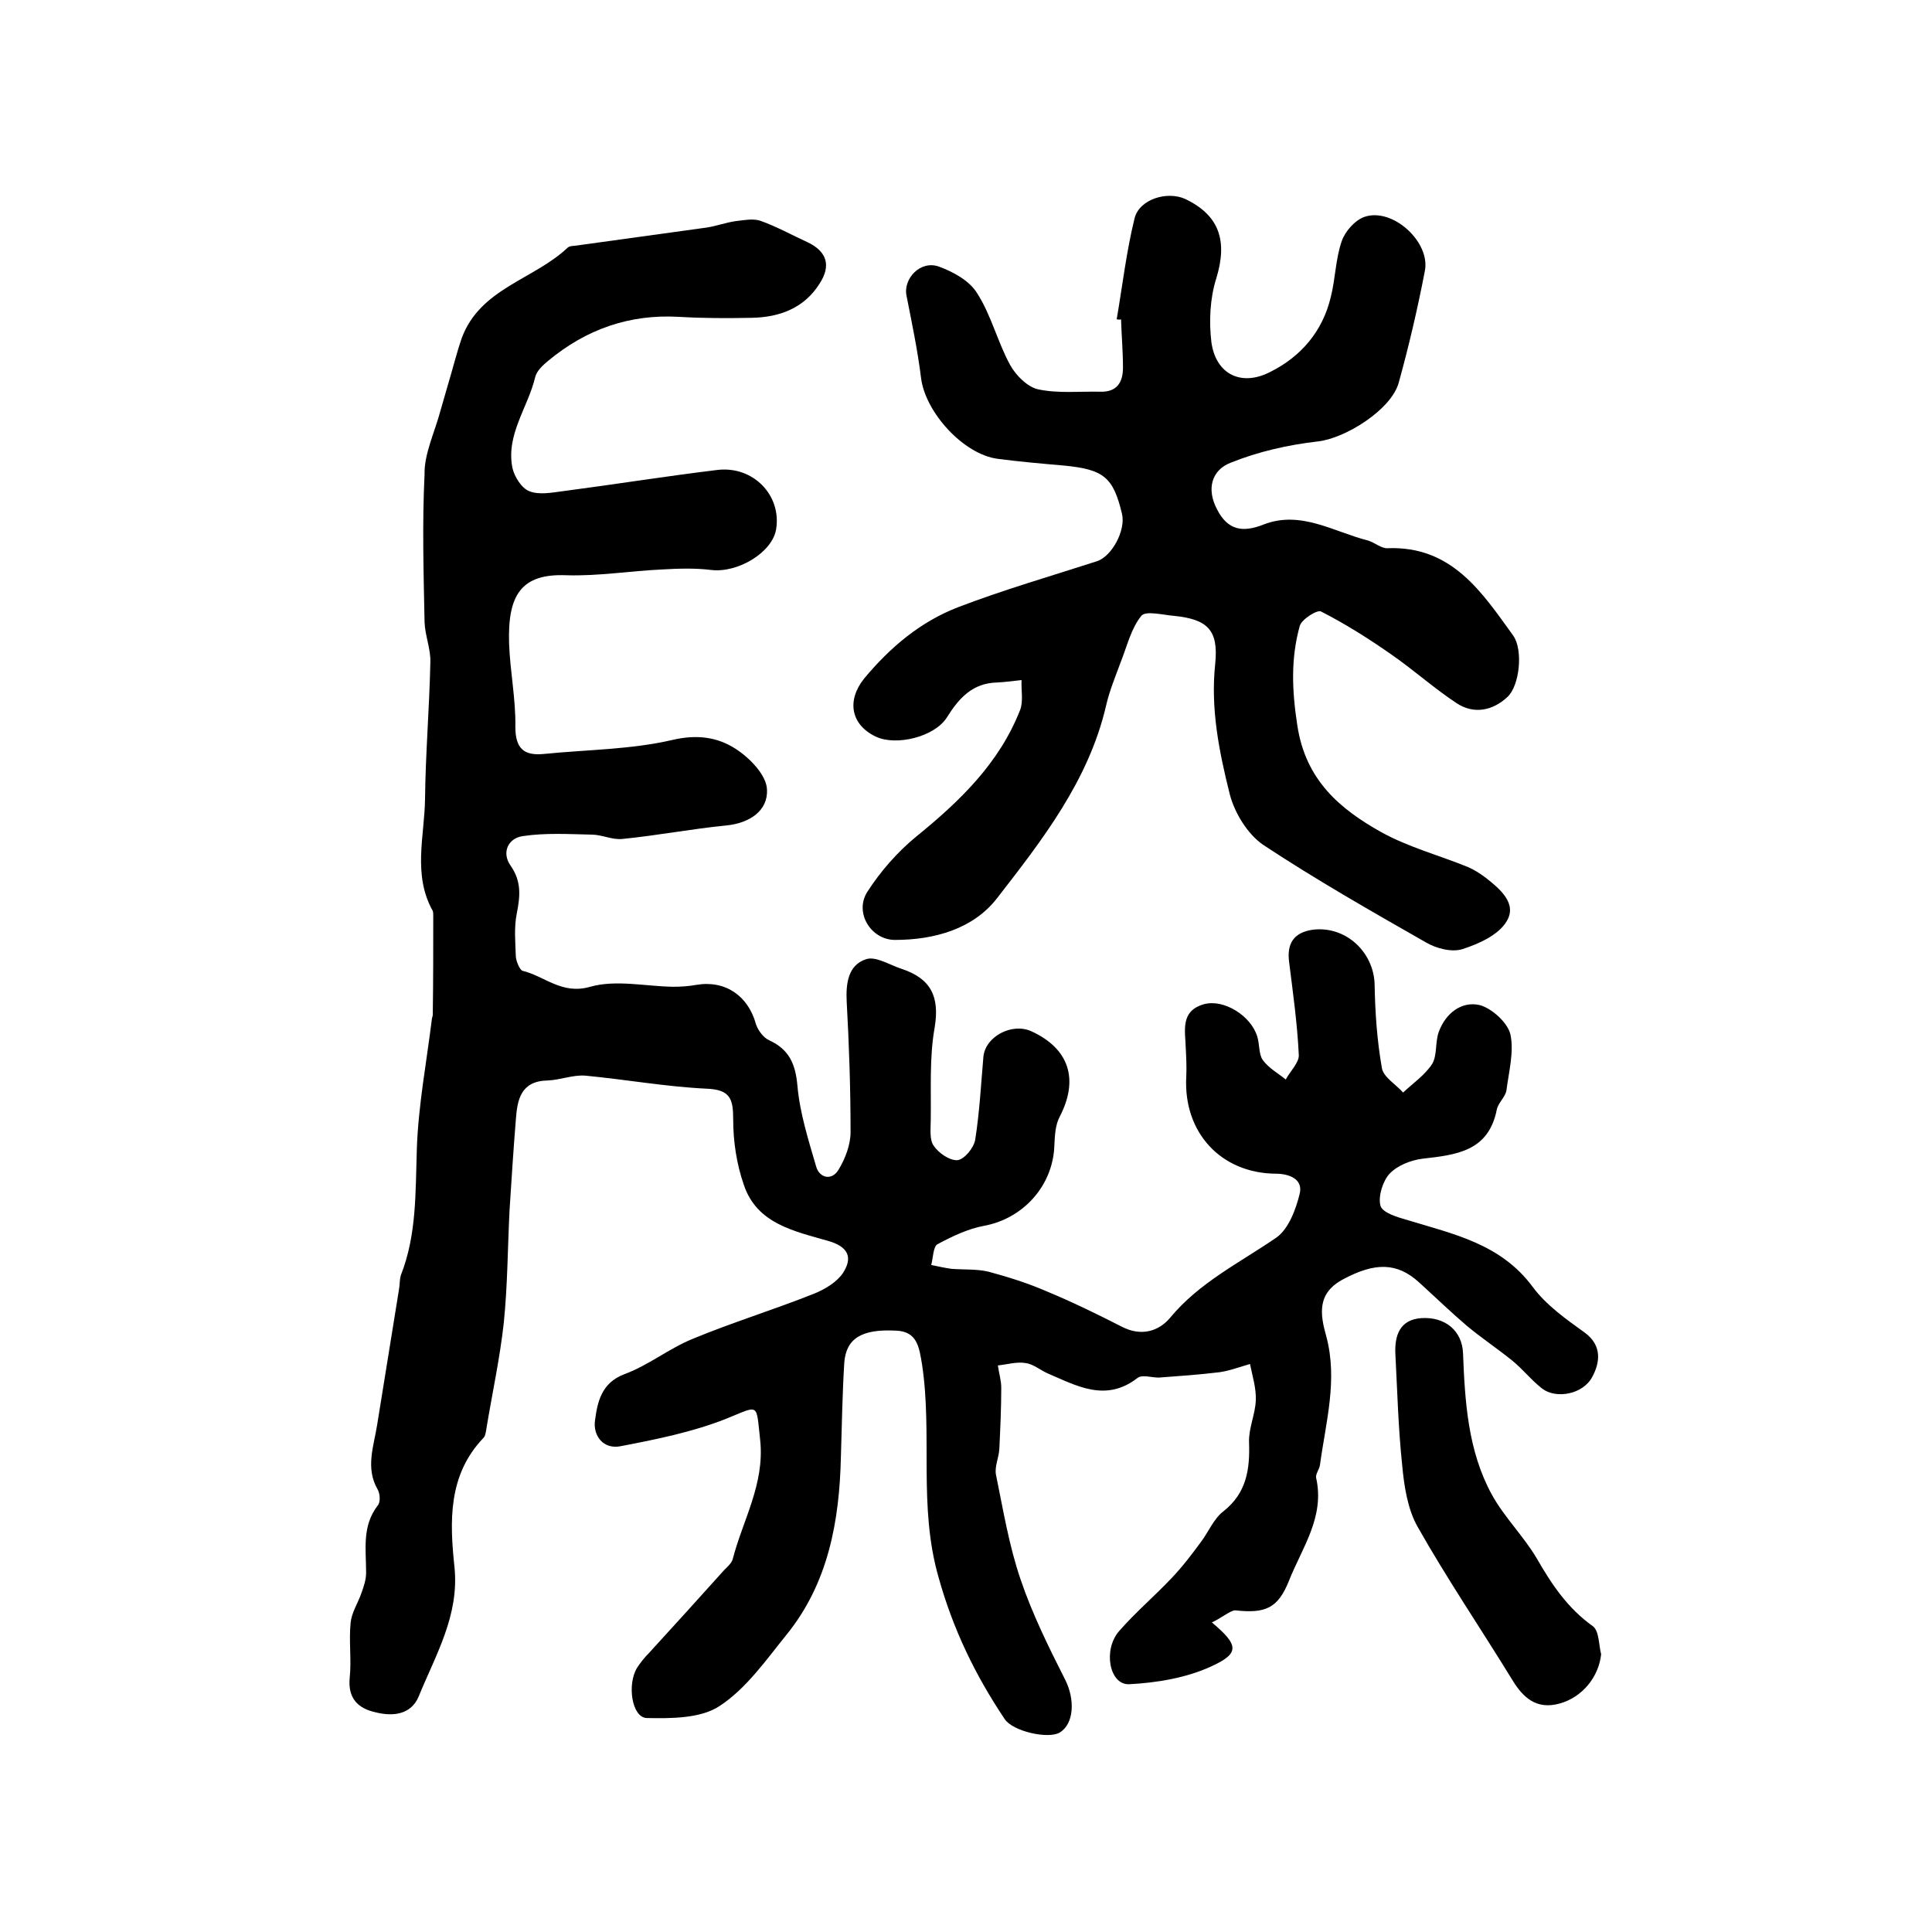<?xml version="1.0" encoding="utf-8"?>
<!-- Generator: Adobe Illustrator 22.0.0, SVG Export Plug-In . SVG Version: 6.00 Build 0)  -->
<svg version="1.1" id="图层_1" xmlns="http://www.w3.org/2000/svg" xmlns:xlink="http://www.w3.org/1999/xlink" x="0px" y="0px"
	 viewBox="0 0 400 400" style="enable-background:new 0 0 400 400;" xml:space="preserve">
<style type="text/css">
	.st0{fill:#FFFFFF;}
</style>
<g>
	
	<path d="M250.9,335.9c5.6,4.7,5.8,6.4-0.1,9.1c-5.2,2.4-11.3,3.4-17,3.7c-4.1,0.2-5.5-7.1-2.1-11c3.4-3.9,7.3-7.2,10.8-10.9
		c2.2-2.3,4.2-4.9,6.1-7.5c1.6-2.1,2.7-4.9,4.7-6.4c4.8-3.8,5.5-8.7,5.3-14.3c-0.1-2.9,1.3-5.8,1.4-8.7c0.1-2.5-0.7-5-1.2-7.5
		c-2.1,0.6-4.2,1.4-6.3,1.7c-4.1,0.5-8.3,0.8-12.4,1.1c-1.5,0.1-3.6-0.7-4.6,0.1c-6.6,5.1-12.6,1.6-18.7-1c-1.5-0.7-2.9-1.9-4.5-2.1
		c-1.8-0.3-3.8,0.3-5.7,0.5c0.2,1.5,0.7,3.1,0.7,4.6c0,4.2-0.2,8.5-0.4,12.7c-0.1,1.8-1,3.6-0.7,5.3c1.5,7.3,2.7,14.7,5.1,21.7
		c2.4,7.1,5.8,14,9.2,20.7c2.1,4.1,1.9,9.2-1.1,11c-2.3,1.4-9.7-0.2-11.4-2.8c-6.1-9.1-10.7-18.6-13.7-29.4
		c-4.2-14.7-1.2-29.4-3.4-44c-0.6-3.6-1-6.8-5.3-7c-7.2-0.4-10.4,1.6-10.8,6.6c-0.4,6.5-0.5,13-0.7,19.5
		c-0.3,13.3-2.6,26.2-11.3,36.9c-4.2,5.2-8.3,11.1-13.8,14.7c-3.9,2.6-10,2.6-15.1,2.5c-3.1-0.1-4.1-7-2-10.4
		c0.7-1.1,1.6-2.2,2.5-3.1c5.2-5.7,10.4-11.4,15.5-17.1c0.7-0.7,1.6-1.5,1.8-2.3c2.1-8.1,6.6-15.5,5.7-24.5c-0.9-8,0-7.4-7.2-4.5
		c-6.9,2.7-14.3,4.2-21.6,5.6c-3.7,0.8-5.9-2.2-5.4-5.4c0.5-3.7,1.3-7.7,6.1-9.5c4.9-1.8,9.2-5.3,14.1-7.3c8.2-3.4,16.7-6,25-9.3
		c2.3-0.9,4.8-2.4,6.1-4.3c2.1-3.2,1.2-5.5-3.1-6.7c-6.9-2-14.7-3.5-17.4-11.6c-1.5-4.3-2.2-9-2.2-13.5c0-4.3-0.6-6.2-5.5-6.4
		c-8.4-0.4-16.7-1.9-25.1-2.7c-2.6-0.2-5.2,0.9-7.8,1c-5.6,0.1-6.3,4-6.6,8.1c-0.5,6.2-0.9,12.4-1.3,18.7
		c-0.4,7.8-0.4,15.6-1.2,23.4c-0.8,7.3-2.4,14.6-3.6,21.9c-0.1,0.6-0.2,1.5-0.6,1.9c-7.4,7.7-7,17.4-6,26.8c1,10-3.9,18.1-7.4,26.7
		c-1.6,3.9-5.5,4.2-9,3.3c-3.6-0.8-5.7-2.9-5.3-7.1c0.4-3.8-0.2-7.7,0.2-11.5c0.2-2,1.5-4,2.2-6c0.5-1.4,1-2.8,1-4.3
		c0-4.8-0.9-9.6,2.4-13.9c0.6-0.7,0.5-2.4,0-3.3c-2.6-4.5-0.8-9-0.1-13.5c1.5-9.3,3-18.6,4.5-27.9c0.2-1,0.1-2,0.4-3
		c3.3-8.4,3-17.2,3.3-26.1c0.3-9,2-17.9,3.1-26.8c0-0.3,0.2-0.7,0.2-1c0.1-6.8,0.1-13.7,0.1-20.5c0-0.3,0-0.7-0.1-1
		c-4.2-7.5-1.7-15.5-1.6-23.2c0.1-9.4,0.9-18.8,1.1-28.3c0.1-2.7-1.1-5.5-1.2-8.3c-0.2-10.2-0.5-20.4,0-30.6
		C87.8,94,90,89.5,91.2,85c0.5-1.7,1-3.5,1.5-5.2c1-3.3,1.8-6.6,2.9-9.8c3.8-10.3,14.9-12.1,21.9-18.7c0.3-0.3,0.9-0.4,1.4-0.4
		c9.2-1.3,18.3-2.5,27.5-3.8c1.9-0.3,3.8-1,5.8-1.3c1.7-0.2,3.7-0.6,5.2-0.1c3.4,1.2,6.6,3,9.9,4.5c3.9,1.9,4.8,4.8,2.4,8.5
		c-3.2,5.1-8.3,7-14.1,7.1c-5,0.1-10,0.1-15-0.2c-10.3-0.6-19.3,2.6-27.1,9.1c-1.1,0.9-2.4,2.1-2.7,3.4c-1.5,6.3-6.1,11.9-4.7,18.8
		c0.4,1.8,1.9,4.2,3.5,4.8c2,0.8,4.6,0.3,6.9,0c10.7-1.4,21.3-3.1,32-4.4c7.4-0.9,13.3,5.2,12.2,12.2c-0.7,4.8-7.9,9.2-13.5,8.5
		c-3.3-0.4-6.7-0.3-10.1-0.1c-6.6,0.3-13.2,1.4-19.8,1.2c-9.5-0.4-12.2,4.2-11.9,14.1c0.2,5.8,1.4,11.5,1.3,17.3
		c0,4.5,1.8,6,5.9,5.6c8.9-0.9,18-0.9,26.6-2.9c5.1-1.2,9.4-0.6,13.2,1.9c2.9,1.9,6.3,5.4,6.4,8.4c0.2,4.3-3.5,6.9-8.4,7.4
		c-7.2,0.7-14.4,2.1-21.6,2.8c-2.1,0.2-4.2-0.9-6.3-0.9c-4.7-0.1-9.5-0.4-14.2,0.3c-3.1,0.4-4.5,3.4-2.6,6.1c2.3,3.3,2,6.3,1.3,9.9
		c-0.6,2.9-0.3,6-0.2,9c0.1,1,0.8,2.7,1.4,2.9c4.6,1.1,8.1,5,14,3.3c5.3-1.5,11.4-0.1,17.1,0c1.6,0,3.3-0.1,4.9-0.4
		c6-1,10.7,2.3,12.3,8.1c0.4,1.3,1.6,2.9,2.8,3.4c4.1,1.9,5.4,4.9,5.8,9.4c0.5,5.7,2.3,11.3,3.9,16.8c0.7,2.3,3.2,2.9,4.6,0.6
		c1.4-2.3,2.5-5.2,2.5-7.8c0-9-0.3-18-0.8-27c-0.2-3.8,0.3-7.6,4-8.8c2-0.7,4.9,1.2,7.4,2c6,2,7.9,5.7,6.8,12.2
		c-1.1,6.2-0.7,12.7-0.8,19.1c0,1.8-0.3,4,0.6,5.3c1,1.5,3.3,3.1,4.9,3c1.4-0.1,3.4-2.5,3.7-4.2c0.9-5.7,1.2-11.4,1.7-17.2
		c0.4-4.2,5.9-7.1,9.9-5.3c7.9,3.6,9.9,10,5.9,17.7c-0.9,1.7-1,3.8-1.1,5.8c-0.2,8.4-6.4,15.3-14.6,16.8c-3.3,0.6-6.6,2.2-9.6,3.8
		c-0.9,0.5-0.9,2.8-1.3,4.3c1.4,0.3,2.8,0.6,4.2,0.8c2.6,0.2,5.2,0,7.7,0.6c4.1,1.1,8.2,2.4,12.1,4.1c5.3,2.2,10.4,4.7,15.5,7.3
		c3.9,2,7.5,1,9.9-1.8c6.1-7.4,14.4-11.4,22.1-16.7c2.5-1.8,4-5.8,4.8-9.1c0.7-3-2.2-4.1-5-4.1c-11.3-0.1-19.1-8.5-18.5-20
		c0.1-2,0-4-0.1-6c-0.1-3.6-1.2-7.7,3.8-9.1c4.1-1.1,9.7,2.4,11,6.7c0.5,1.6,0.3,3.6,1.1,4.8c1.2,1.7,3.2,2.8,4.8,4.1
		c0.9-1.7,2.8-3.5,2.7-5.1c-0.3-6.4-1.2-12.8-2-19.2c-0.5-3.8,0.9-6.1,4.8-6.7c6.8-0.9,12.7,4.5,12.9,11.3
		c0.1,5.8,0.5,11.6,1.5,17.3c0.3,1.9,2.9,3.4,4.4,5.1c2-1.9,4.5-3.6,6-5.9c1.1-1.8,0.6-4.6,1.4-6.7c1.4-3.8,4.7-6.4,8.5-5.5
		c2.5,0.7,5.7,3.6,6.3,6c0.8,3.6-0.3,7.7-0.8,11.6c-0.2,1.4-1.7,2.6-2,4c-1.7,8.7-8.4,9.4-15.4,10.2c-2.4,0.3-5.2,1.4-6.8,3.1
		c-1.4,1.5-2.4,4.7-1.9,6.6c0.4,1.5,3.5,2.4,5.6,3c9.5,2.9,19.3,4.9,25.9,13.8c2.8,3.8,6.9,6.7,10.8,9.5c3.7,2.7,3.1,6.3,1.6,9.1
		c-1.9,3.7-7.5,4.7-10.4,2.5c-2.2-1.7-4-4-6.2-5.8c-3.1-2.5-6.4-4.7-9.4-7.2c-3.4-2.9-6.6-6-9.9-9c-4.6-4.2-9.2-4.1-15.6-0.7
		c-5.6,2.9-4.9,7.3-3.6,11.9c2.4,9-0.1,17.7-1.3,26.5c-0.1,1-1,2-0.8,2.8c1.8,8.1-2.9,14.4-5.6,21.2c-2.3,5.8-4.9,6.9-11.2,6.2
		C254.6,333.5,252.9,335,250.9,335.9z"/>
	<path d="M231.2,66.1c1.2-7,2-14,3.7-20.9c1-4,6.8-5.7,10.5-4c7.1,3.4,8.8,8.7,6.4,16.5c-1.3,4.1-1.5,8.9-1,13.1
		c0.9,6.7,6.2,9.3,12.2,6.2c6.4-3.2,10.8-8.4,12.5-15.4c1-3.9,1-8,2.3-11.7c0.7-2,2.7-4.3,4.7-5c5.8-2,13.7,5.2,12.5,11.2
		c-1.5,7.8-3.3,15.5-5.4,23.1c-1.5,5.6-11.1,11.6-16.8,12.2c-6.1,0.7-12.3,2.1-18,4.4c-3.9,1.5-5.1,5.4-2.8,9.7
		c2.2,4.3,5.3,4.8,9.6,3.1c7.7-3,14.5,1.5,21.6,3.3c1.4,0.4,2.8,1.7,4.1,1.6c13.3-0.5,19.5,9.1,26,18.1c2.1,3,1.3,10.4-1.2,12.7
		c-3.1,2.9-7,3.6-10.5,1.3c-4.7-3.1-8.8-6.8-13.4-10c-4.7-3.3-9.6-6.4-14.7-9c-0.8-0.4-4,1.6-4.4,3c-1.9,6.8-1.6,13.5-0.5,20.6
		c1.7,11.3,8.8,17.3,17.4,22.1c5.6,3.1,12,4.8,17.9,7.2c1.4,0.6,2.6,1.4,3.8,2.3c2.9,2.3,6.5,5.3,4.2,9c-1.7,2.8-5.7,4.6-9.1,5.7
		c-2.2,0.7-5.4-0.1-7.6-1.4c-11.4-6.5-22.8-13-33.7-20.2c-3.2-2.2-5.9-6.6-6.9-10.5c-2.2-8.8-4-17.7-3-27c0.7-7-1.6-9.2-8.6-9.9
		c-2.3-0.2-5.8-1.1-6.7,0c-2.1,2.6-2.9,6.1-4.2,9.4c-1.1,3-2.4,6.1-3.1,9.2c-3.6,15.5-13.2,27.8-22.6,39.9
		c-4.9,6.3-12.9,8.6-21.1,8.6c-5,0-8.5-5.7-5.7-10c2.7-4.2,6.2-8.2,10.1-11.4c9-7.3,17.2-15.2,21.5-26.2c0.7-1.8,0.2-4.1,0.3-6.2
		c-1.7,0.2-3.3,0.4-5,0.5c-5.2,0.1-8,3.3-10.5,7.3c-2.6,4-10.5,5.9-14.7,3.9c-5.2-2.5-6-7.5-2.4-12c5.4-6.5,11.7-11.8,19.5-14.8
		c9.4-3.6,19.1-6.4,28.7-9.5c3.1-1,6-6.4,5.2-9.8c-1.8-7.6-3.8-9.2-11.9-10c-4.6-0.4-9.2-0.8-13.8-1.4c-7.1-0.9-15-9.6-15.9-16.7
		c-0.7-5.7-1.9-11.4-3-17c-0.8-3.6,2.9-7.5,6.7-6.1c3,1.1,6.3,2.9,7.9,5.5c2.9,4.5,4.2,10,6.8,14.8c1.2,2.2,3.6,4.6,5.8,5.1
		c4.2,0.9,8.6,0.4,12.9,0.5c3.5,0.1,4.7-2,4.7-5c0-3.3-0.3-6.7-0.4-10C232,66.2,231.6,66.2,231.2,66.1z"/>
	<path d="M331.5,342.5c-0.5,4.7-3.9,8.9-8.6,10.2c-4.7,1.3-7.5-1.1-9.8-4.9c-6.5-10.6-13.5-20.9-19.6-31.7
		c-2.1-3.7-2.8-8.5-3.2-12.8c-0.8-7.6-1-15.3-1.4-22.9c-0.2-3.9,0.9-7.2,5.4-7.5c5-0.3,8.4,2.7,8.6,7.2c0.4,10.1,1,20.3,6,29.4
		c2.6,4.7,6.6,8.6,9.3,13.2c3.1,5.4,6.4,10.3,11.6,14C331.1,337.7,331,340.6,331.5,342.5z"/>
</g>
</svg>
